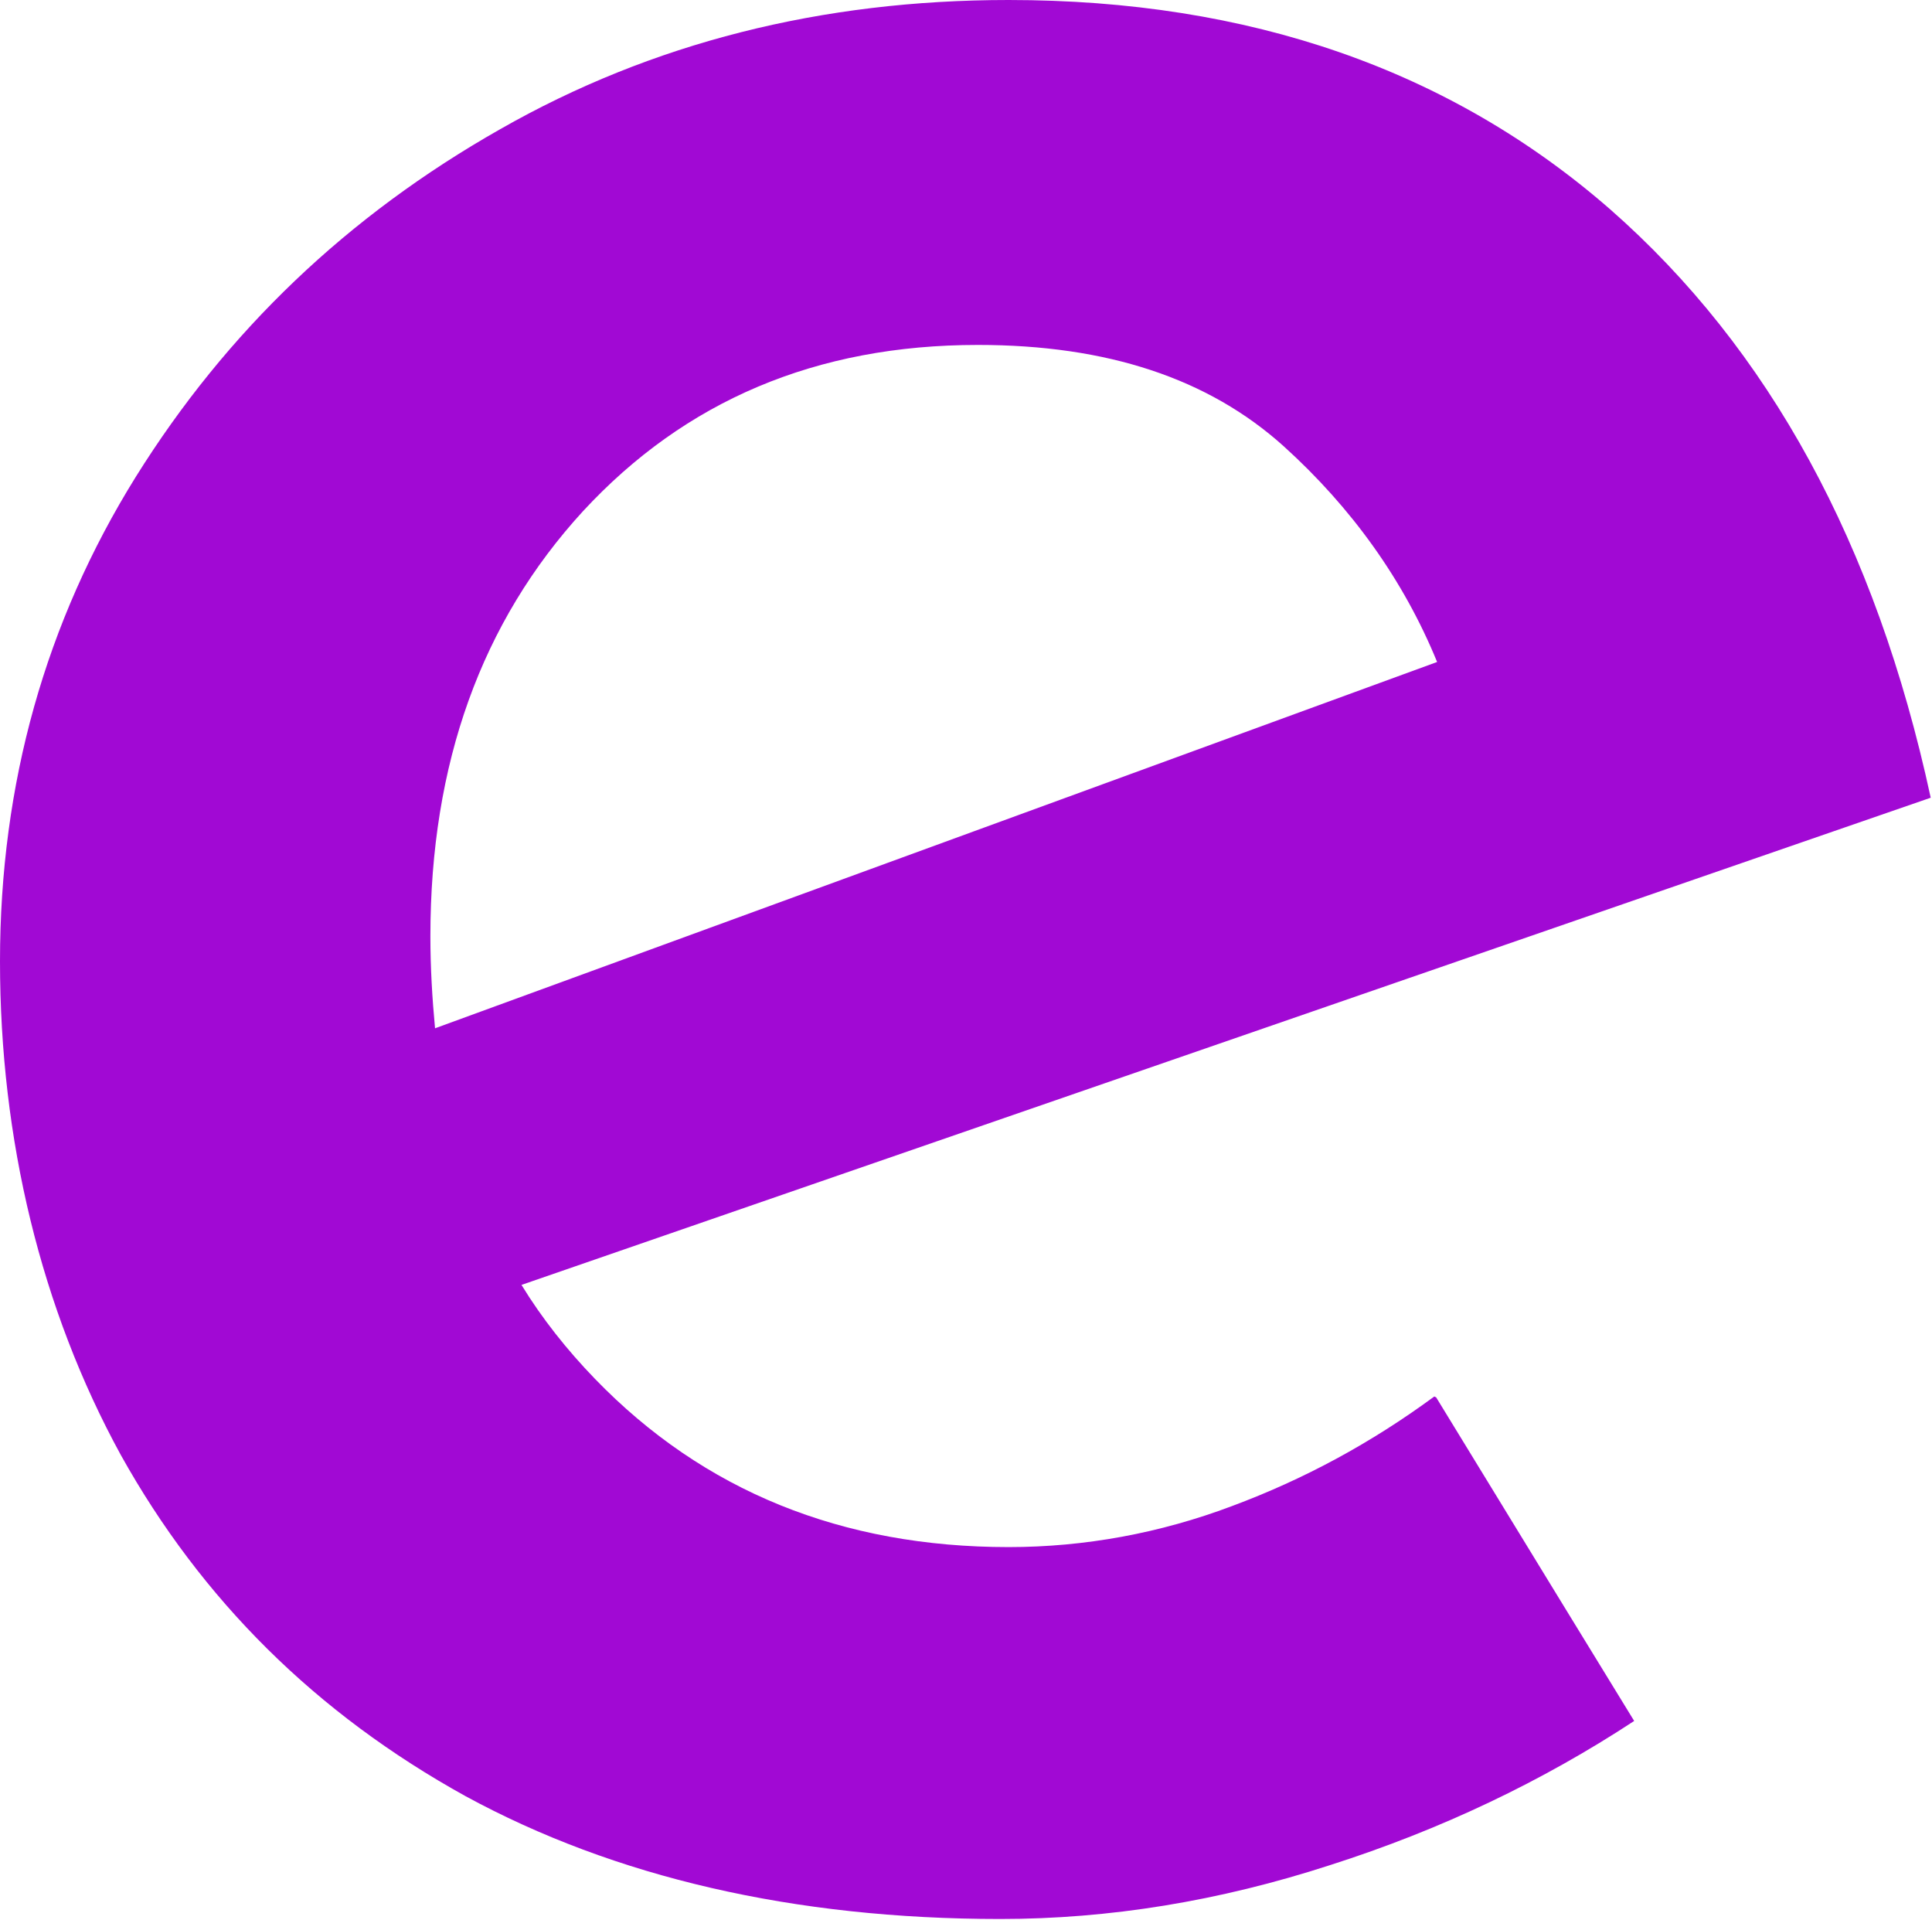 <svg xmlns="http://www.w3.org/2000/svg" width="929" height="923" fill="none"><path fill="#A109D4" d="M689.693 671.366c-30.395 22.349-62.577 39.781-97.442 52.744-34.418 12.962-70.623 19.667-107.276 19.667-80.01 0-146.61-26.819-198.907-80.904-13.409-13.856-25.478-29.052-35.311-45.144L928.381 383.51c-26.372-122.026-77.775-215.892-154.208-282.939C697.292 33.524 600.744 0 484.975 0c-89.843 0-171.641 20.561-244.499 62.13-73.305 41.57-131.412 96.996-175.217 167.172C21.902 299.031 0 376.806 0 462.179c0 85.374 19.667 167.171 58.108 237.347 38.887 69.729 93.866 124.262 165.83 164.043 71.517 38.888 157.785 59.001 257.015 59.001 52.296 0 105.04-8.492 158.678-25.925 53.191-16.985 101.912-40.229 146.163-69.283l-33.971-55.425-61.236-100.123-.894-.448ZM209.188 494.362c-1.341-14.304-2.236-29.054-2.236-44.251 0-83.139 24.584-151.08 73.305-204.271 49.168-53.191 112.193-80.01 189.968-80.01 62.13 0 110.851 16.091 147.057 48.721 32.63 29.501 57.661 64.365 73.752 103.7L209.188 494.362Z"/></svg>